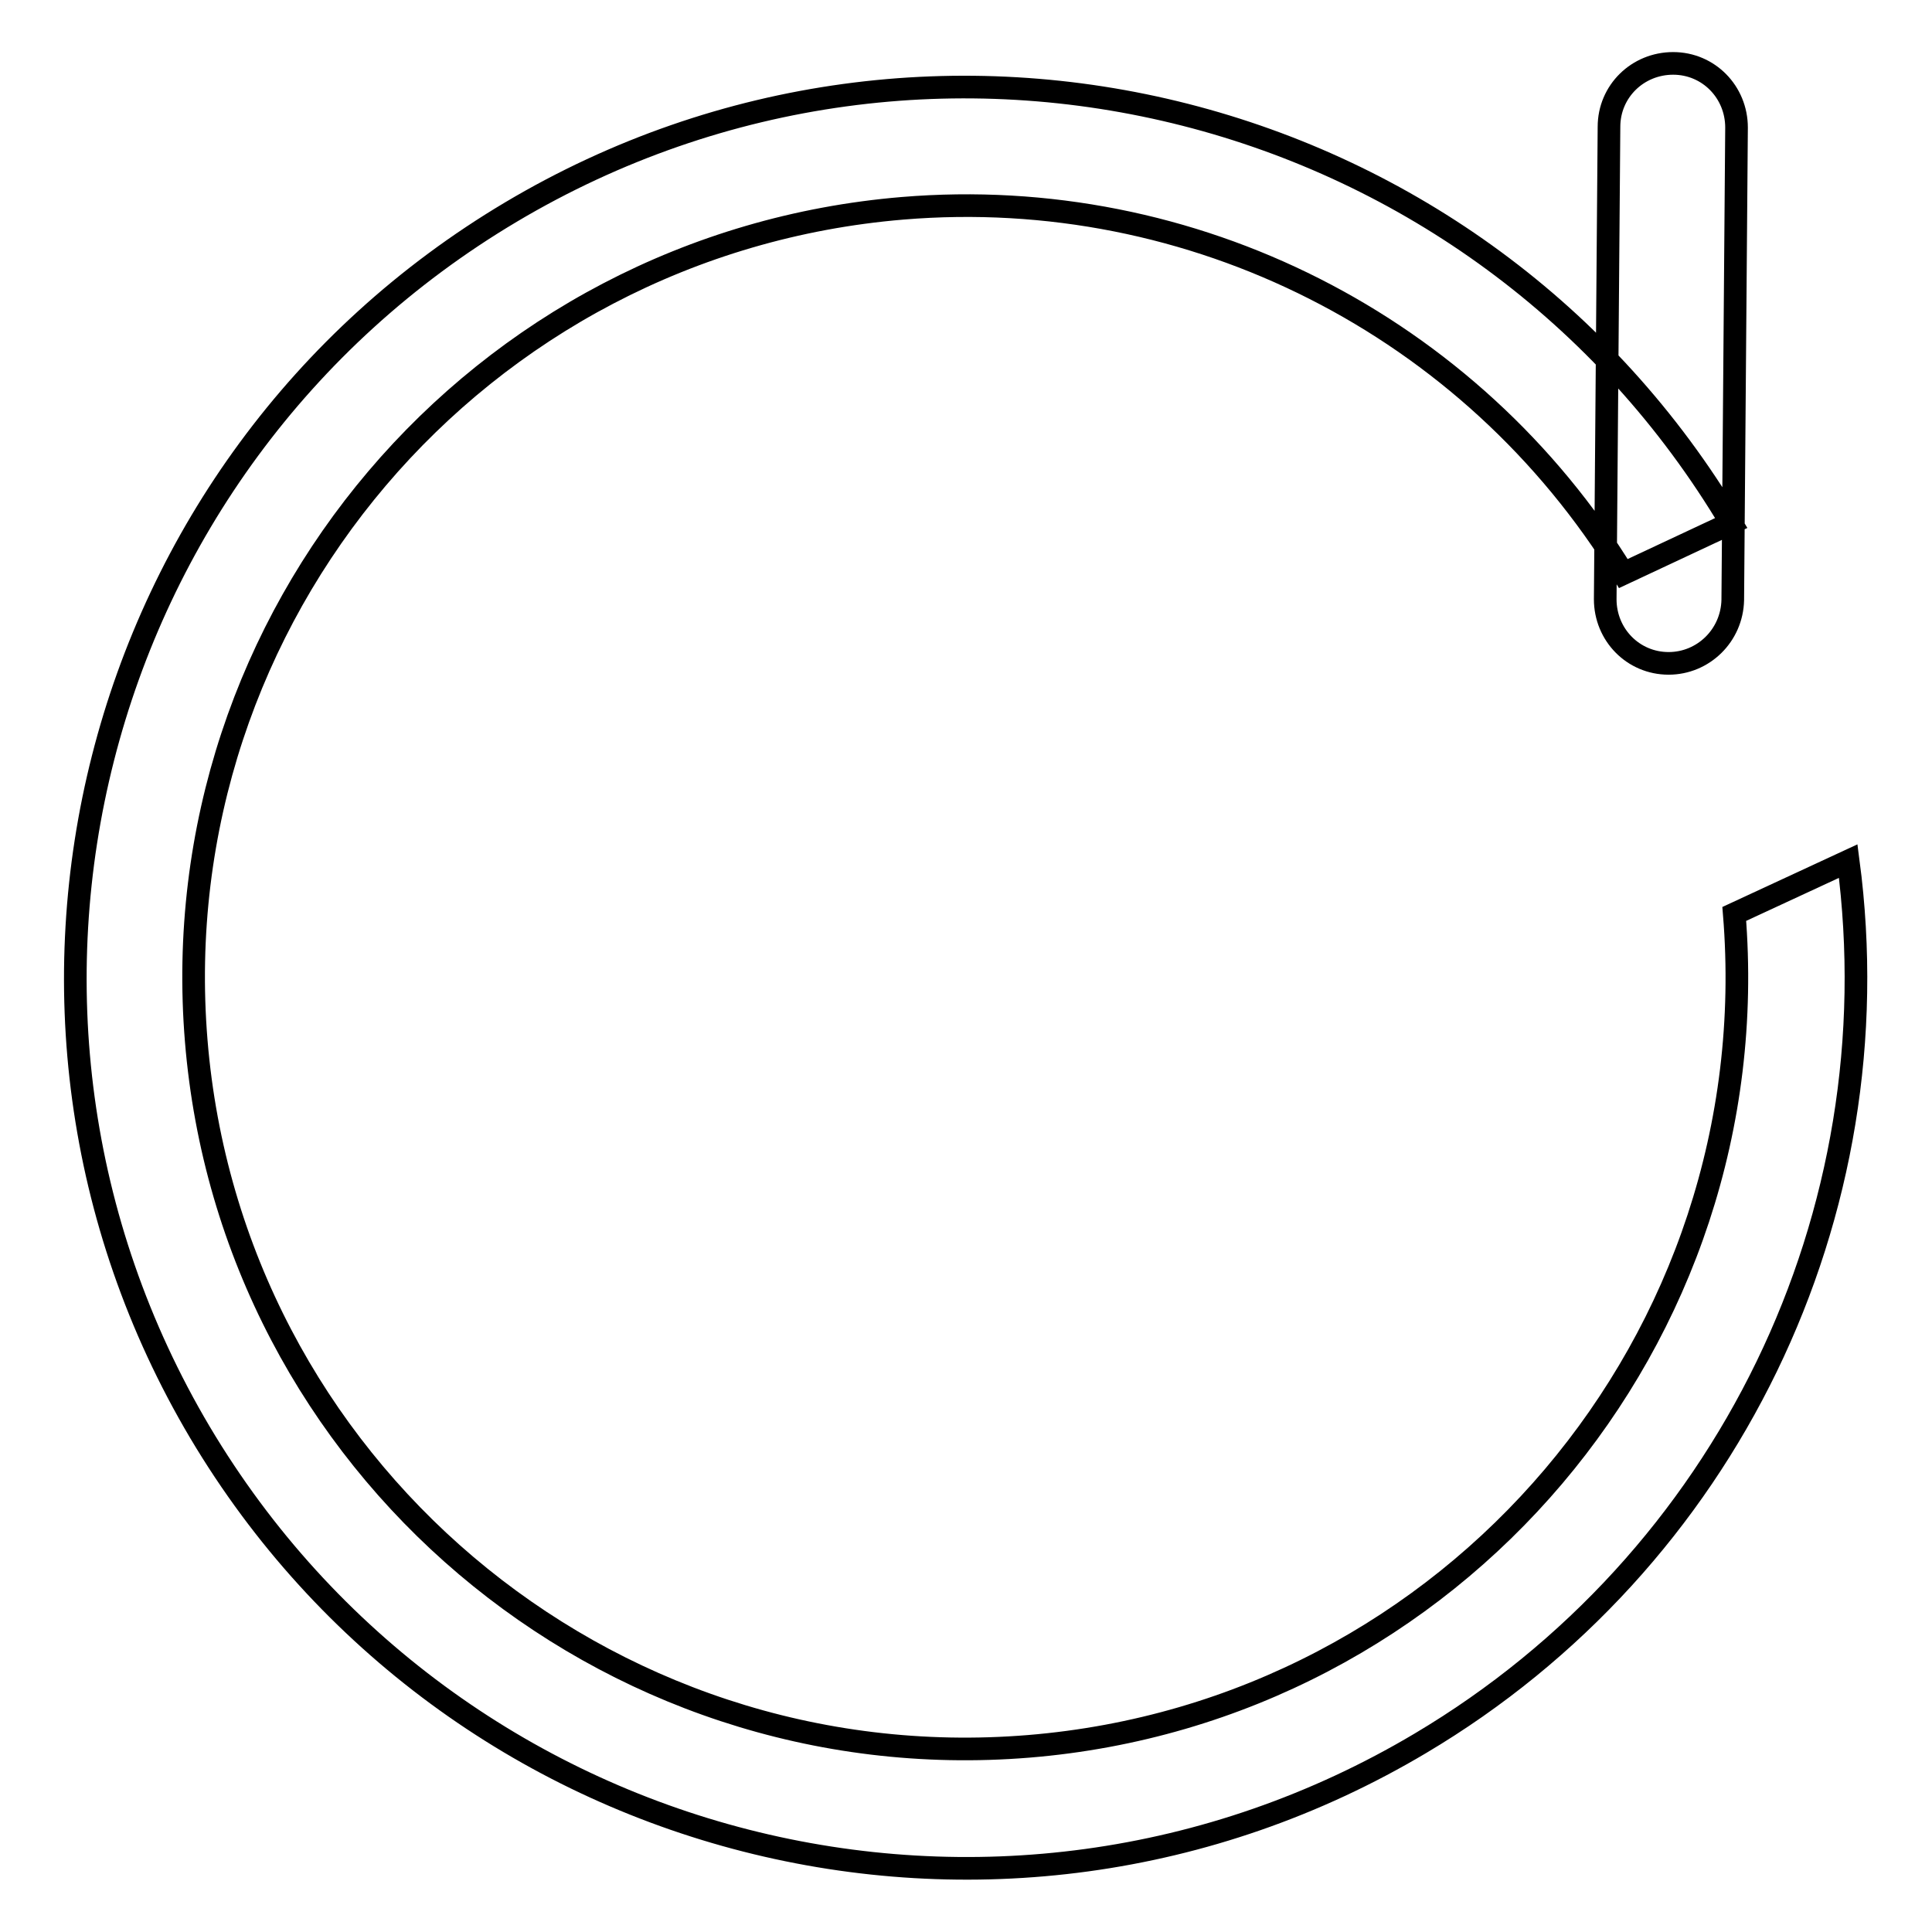 <?xml version="1.0" encoding="utf-8"?>
<!-- Svg Vector Icons : http://www.onlinewebfonts.com/icon -->
<!DOCTYPE svg PUBLIC "-//W3C//DTD SVG 1.1//EN" "http://www.w3.org/Graphics/SVG/1.1/DTD/svg11.dtd">
<svg version="1.1" xmlns="http://www.w3.org/2000/svg" xmlns:xlink="http://www.w3.org/1999/xlink" x="0px" y="0px" viewBox="0 0 256 256" enable-background="new 0 0 256 256" xml:space="preserve">
<g> <path stroke-width="3" fill-opacity="0" stroke="#000000"  d="M229.4,69.3c-33.3-56-105.7-74.5-161.7-41.2c-56,33.3-74.4,105.7-41.2,161.7c33.3,56,105.7,74.5,161.7,41.2 c40.6-24.1,62.9-70.1,56.7-116.9l-15.1,7c4.6,56.3-37.3,105.7-93.5,110.3c-56.3,4.6-105.7-37.3-110.3-93.5 C21.4,81.6,63.3,32.3,119.6,27.6c38.4-3.2,75.3,15.5,95.5,48.4L229.4,69.3z M229.6,79.5l0.5-62.6c0-4.7-3.7-8.5-8.4-8.5 c-4.7,0-8.5,3.7-8.5,8.4l-0.5,62.6c0,4.7,3.7,8.5,8.4,8.5C225.7,87.9,229.5,84.2,229.6,79.5L229.6,79.5L229.6,79.5z"/></g>
</svg>